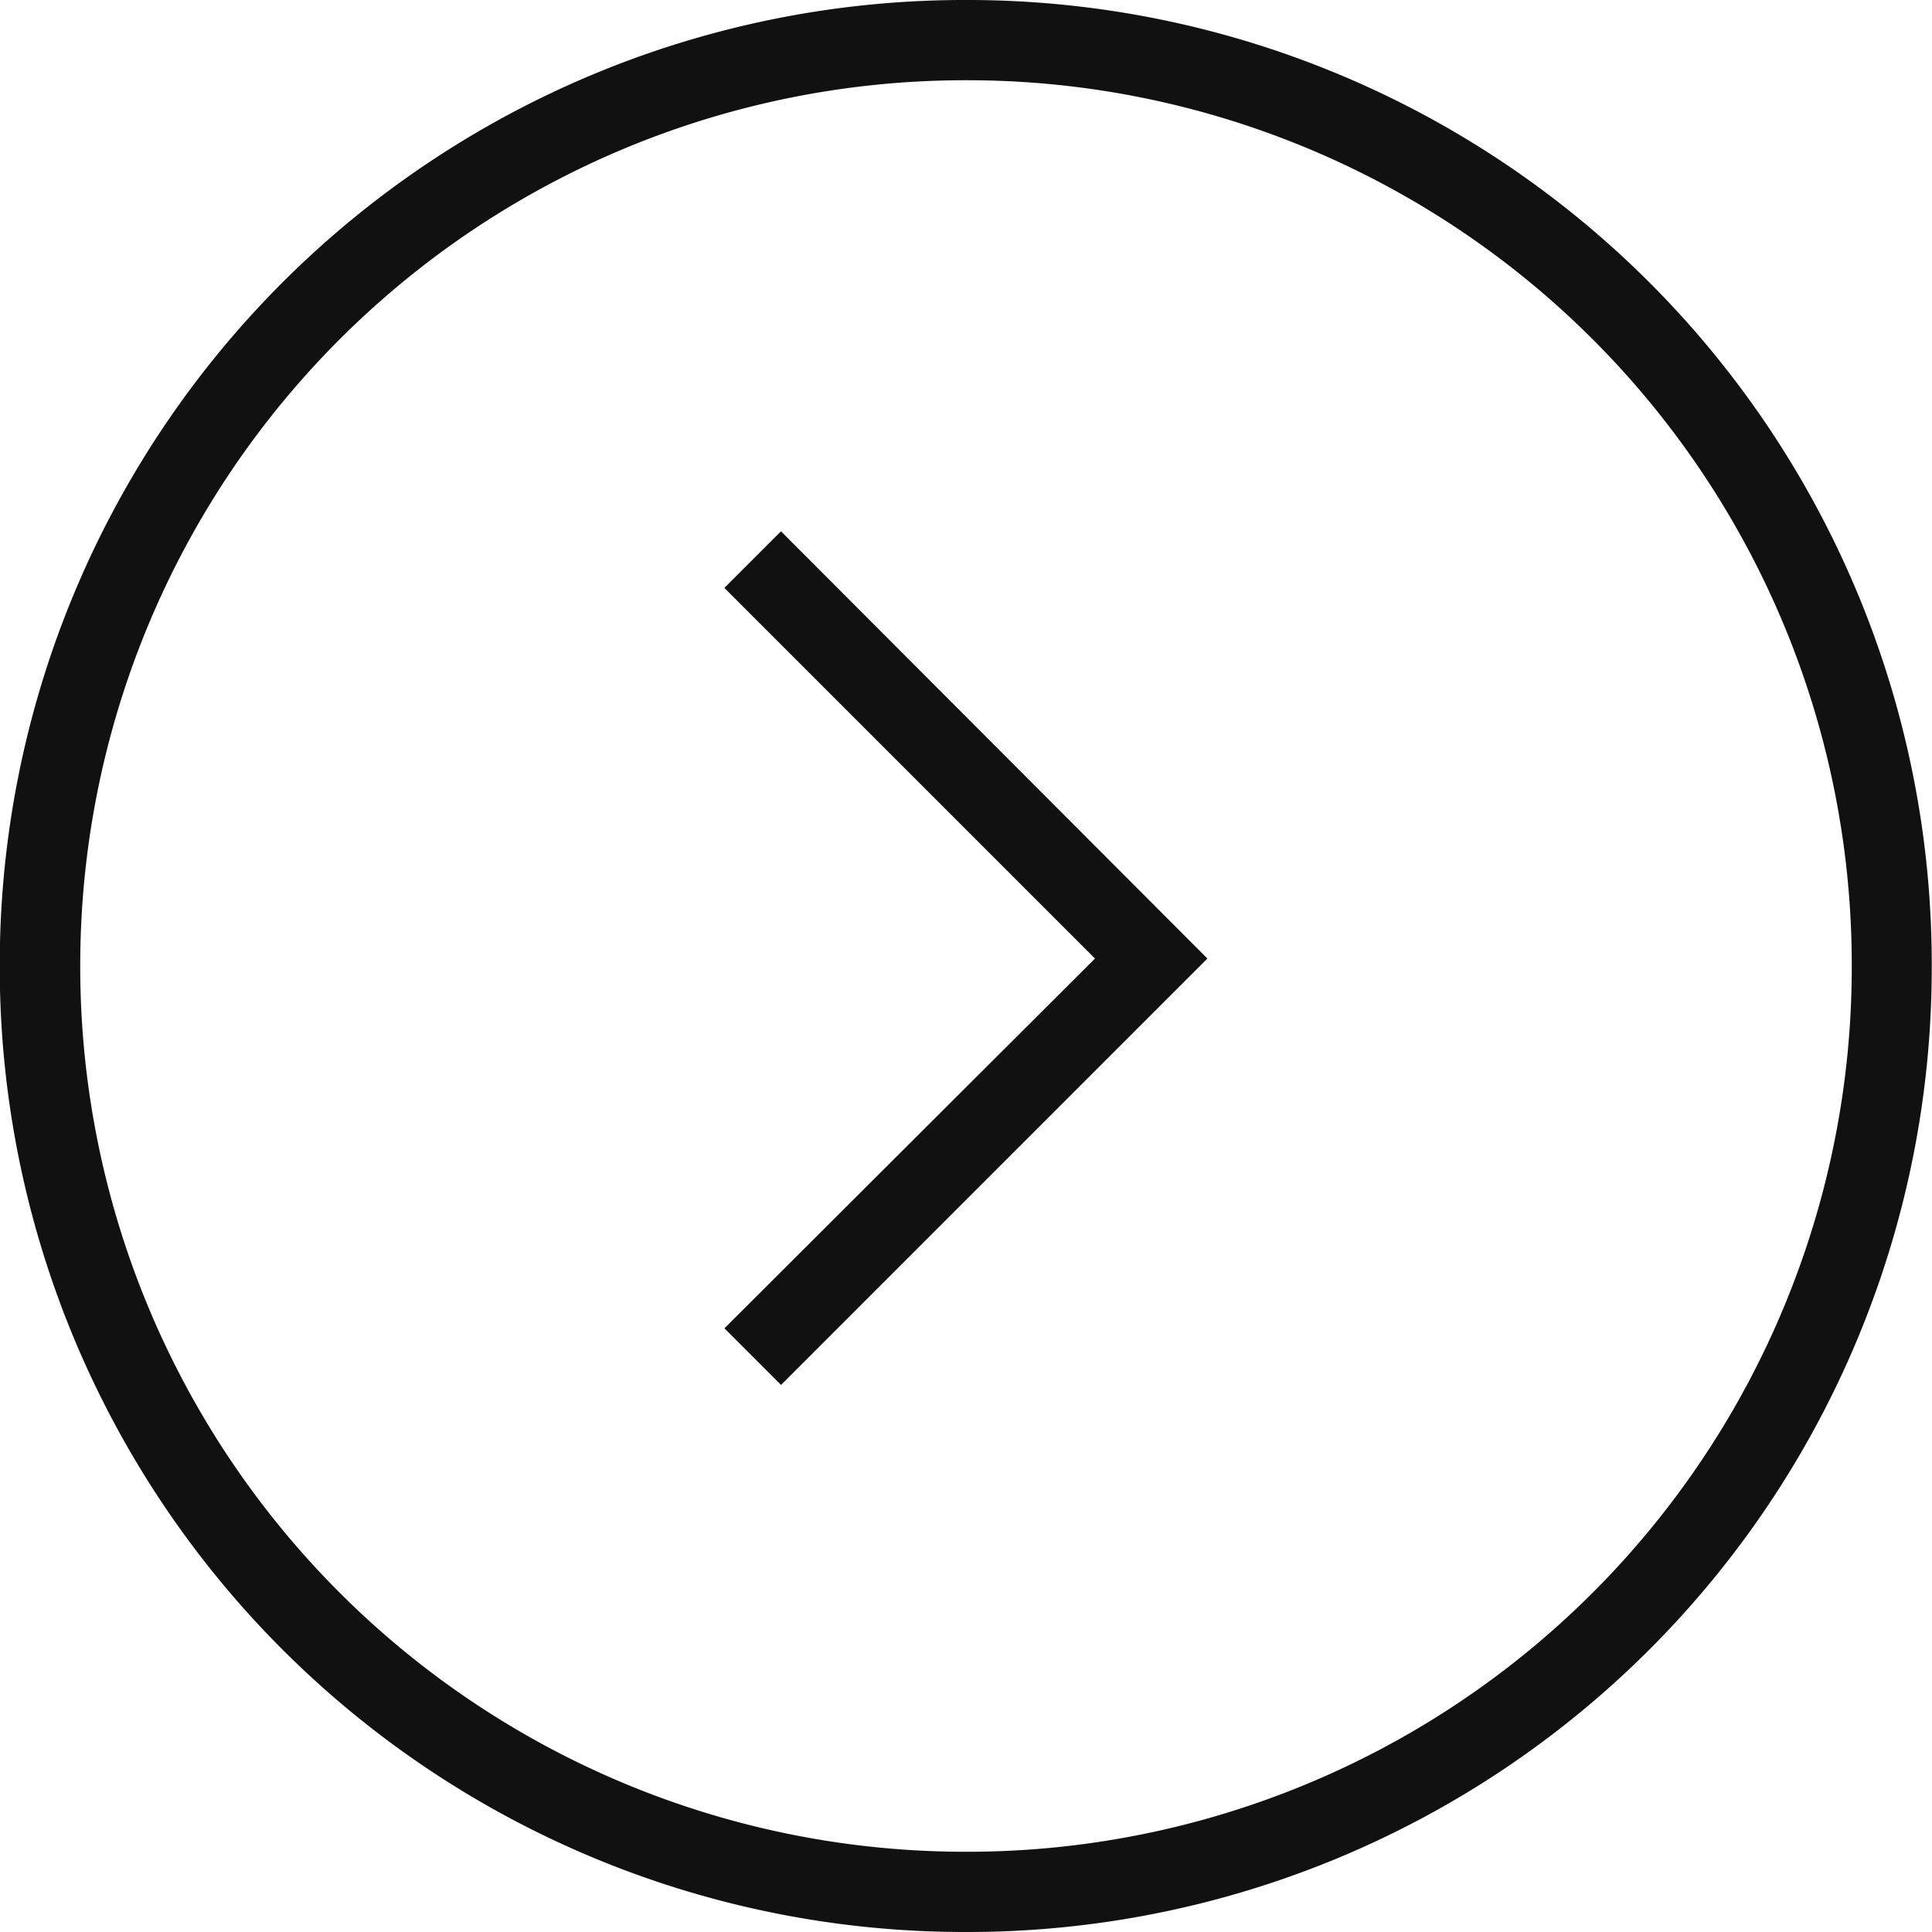 <svg xmlns="http://www.w3.org/2000/svg" width="30" height="30" viewBox="0 0 30 30"><g transform="translate(0 0)"><path d="M-4.575-12.593l-.879-.879L.3-19.214l-5.755-5.755.879-.879,6.621,6.634Z" transform="translate(16.703 34.098)" fill="#111"/><path d="M2.5-.52a14.971,14.971,0,0,0,14.976-15A14.971,14.971,0,0,0,2.5-30.52a14.982,14.982,0,0,0-15.024,15A14.982,14.982,0,0,0,2.5-.52Zm0-1.246A13.744,13.744,0,0,1-11.274-15.52,13.744,13.744,0,0,1,2.5-29.274,13.734,13.734,0,0,1,16.234-15.52,13.734,13.734,0,0,1,2.5-1.766Z" transform="translate(12.52 30.52)" fill="#111"/></g></svg>